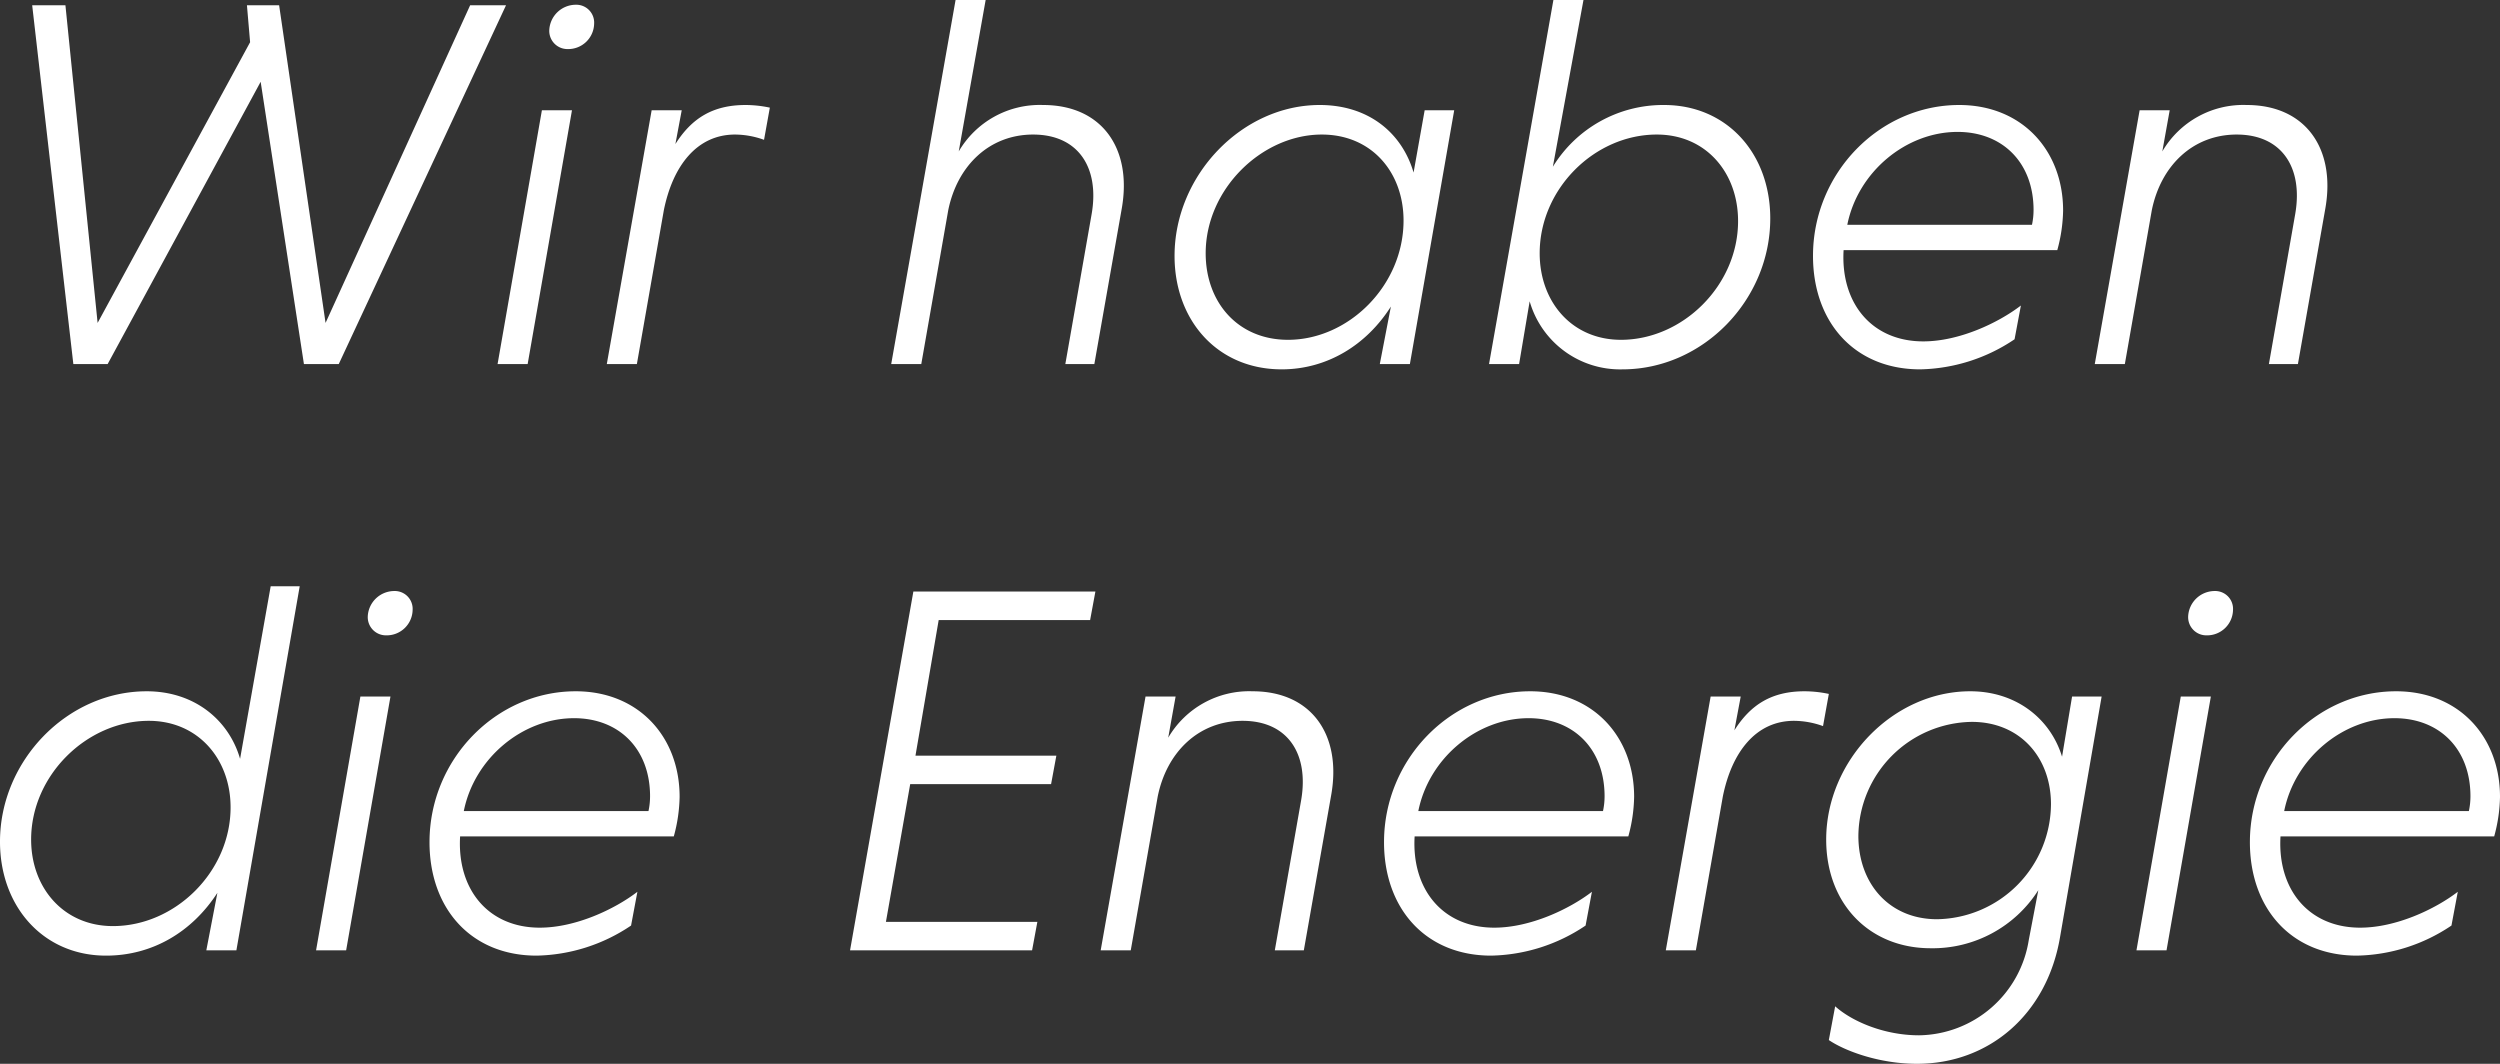 <svg xmlns="http://www.w3.org/2000/svg" width="426.42" height="181.45" viewBox="0 0 426.42 181.45">
  <rect x="0" y="0" width="426.42" height="181.45" fill="#333333" stroke="none"/>
  <path id="Pfad_155" data-name="Pfad 155" d="M15.48,84h5.85l26.1-48.15L54.81,84h5.94L89.28,22.8H83.16L58.5,76.98,50.58,22.8H45.09l.54,6.3L19.62,76.98,14.13,22.8H8.46Zm85.05-43.29H95.4L87.84,84h5.13ZM96.66,27.03a3.1,3.1,0,0,0,3.15,3.24,4.42,4.42,0,0,0,4.5-4.32,3.046,3.046,0,0,0-3.15-3.24A4.541,4.541,0,0,0,96.66,27.03Zm22.59,13.68h-5.13L106.47,84h5.13l4.59-26.19c1.53-7.65,5.67-12.96,12.15-12.96a14.743,14.743,0,0,1,4.95.9l.99-5.49a20.121,20.121,0,0,0-4.14-.45c-5.58,0-9.18,2.25-11.97,6.66ZM171.09,21.9h-5.13L154.98,84h5.13l4.59-26.19c1.53-7.65,7.02-12.96,14.49-12.96,7.65,0,11.34,5.58,9.99,13.5L184.68,84h4.95l4.68-26.55c1.8-10.26-3.42-17.64-13.41-17.64a16,16,0,0,0-14.4,7.92Zm71.28,37.62c0,11.07-9.36,20.34-19.71,20.34-8.55,0-14.04-6.39-14.04-14.76,0-10.98,9.63-20.25,19.8-20.25C236.97,44.85,242.37,51.33,242.37,59.52ZM243.45,84l7.56-43.29h-5.04l-1.89,10.62c-1.98-6.75-7.65-11.52-16.02-11.52-13.23,0-24.75,11.97-24.75,25.74,0,10.98,7.29,19.35,18.27,19.35,7.65,0,14.4-4.05,18.63-10.71L238.32,84Zm20.43-10.71A16.048,16.048,0,0,0,279.72,84.9c13.68,0,25.2-11.79,25.2-25.74,0-11.16-7.47-19.35-18.09-19.35a22.047,22.047,0,0,0-18.99,10.53l5.22-28.44h-5.13L256.95,84h5.13Zm1.71-8.19c0-10.98,9.36-20.25,19.98-20.25,8.37,0,13.86,6.48,13.86,14.76,0,10.98-9.45,20.25-19.98,20.25C271.08,79.86,265.59,73.38,265.59,65.1Zm88.29-.54a26.938,26.938,0,0,0,.99-6.75c0-10.26-7.02-18-17.73-18-13.59,0-24.93,11.61-24.93,25.74,0,11.34,7.11,19.35,18.27,19.35a29.749,29.749,0,0,0,16.11-5.13l1.08-5.76c-3.87,2.97-10.53,6.12-16.65,6.12-8.82,0-14.13-6.57-13.59-15.57ZM336.87,44.4c7.65,0,12.96,5.22,12.96,13.32a12,12,0,0,1-.27,2.52h-31.5C319.86,51.24,328.05,44.4,336.87,44.4Zm36.18-3.69h-5.13L360.27,84h5.13l4.59-26.19c1.53-7.65,7.02-12.96,14.49-12.96,7.65,0,11.34,5.58,9.99,13.5L389.97,84h4.95l4.68-26.55c1.8-10.26-3.42-17.64-13.41-17.64a16,16,0,0,0-14.4,7.92ZM43.29,184l10.8-62.1H49.14l-5.22,29.43c-1.89-6.57-7.74-11.52-15.93-11.52-13.59,0-25.02,11.88-25.02,25.65,0,11.07,7.38,19.44,18.09,19.44,7.92,0,14.67-4.05,18.99-10.71L38.16,184Zm-.99-24.39c0,10.98-9.45,20.25-20.07,20.25-8.37,0-13.95-6.48-13.95-14.76,0-10.98,9.54-20.25,20.07-20.25C36.72,144.85,42.3,151.33,42.3,159.61Zm27.27-18.9H64.44L56.88,184h5.13ZM65.7,127.03a3.1,3.1,0,0,0,3.15,3.24,4.42,4.42,0,0,0,4.5-4.32,3.046,3.046,0,0,0-3.15-3.24A4.541,4.541,0,0,0,65.7,127.03Zm52.2,37.53a26.937,26.937,0,0,0,.99-6.75c0-10.26-7.02-18-17.73-18-13.59,0-24.93,11.61-24.93,25.74,0,11.34,7.11,19.35,18.27,19.35a29.749,29.749,0,0,0,16.11-5.13l1.08-5.76c-3.87,2.97-10.53,6.12-16.65,6.12-8.82,0-14.13-6.57-13.59-15.57ZM100.89,144.4c7.65,0,12.96,5.22,12.96,13.32a12,12,0,0,1-.27,2.52H82.08C83.88,151.24,92.07,144.4,100.89,144.4ZM179.01,184l.9-4.86H154.08l4.14-23.49h24.03l.9-4.86H159.12l3.96-23.13h25.83l.9-4.86H158.76L147.96,184Zm24.48-43.29h-5.13L190.71,184h5.13l4.59-26.19c1.53-7.65,7.02-12.96,14.49-12.96,7.65,0,11.34,5.58,9.99,13.5L220.41,184h4.95l4.68-26.55c1.8-10.26-3.42-17.64-13.41-17.64a16,16,0,0,0-14.4,7.92Zm77.22,23.85a26.938,26.938,0,0,0,.99-6.75c0-10.26-7.02-18-17.73-18-13.59,0-24.93,11.61-24.93,25.74,0,11.34,7.11,19.35,18.27,19.35a29.749,29.749,0,0,0,16.11-5.13l1.08-5.76c-3.87,2.97-10.53,6.12-16.65,6.12-8.82,0-14.13-6.57-13.59-15.57ZM263.7,144.4c7.65,0,12.96,5.22,12.96,13.32a12,12,0,0,1-.27,2.52h-31.5C246.69,151.24,254.88,144.4,263.7,144.4Zm36.18-3.69h-5.13L287.1,184h5.13l4.59-26.19c1.53-7.65,5.67-12.96,12.15-12.96a14.743,14.743,0,0,1,4.95.9l.99-5.49a20.121,20.121,0,0,0-4.14-.45c-5.58,0-9.18,2.25-11.97,6.66Zm56.52,0-1.71,10.26c-1.98-6.48-7.83-11.16-15.66-11.16-13.23,0-24.57,11.88-24.57,25.29,0,10.98,7.38,18.54,17.82,18.54a21.353,21.353,0,0,0,18.36-9.9l-1.62,8.46a19.228,19.228,0,0,1-18.72,16.29c-6.03,0-11.52-2.43-14.31-4.95l-1.08,5.76c2.79,1.89,8.64,4.05,15.03,4.05,12.33,0,22.14-8.46,24.39-21.51l7.11-41.13Zm-3.6,18.36a19.747,19.747,0,0,1-19.44,19.62c-8.1,0-13.41-6.03-13.41-14.22a19.632,19.632,0,0,1,19.35-19.44C347.49,145.03,352.8,151.06,352.8,159.07Zm27.27-18.36h-5.13L367.38,184h5.13Zm-3.87-13.68a3.1,3.1,0,0,0,3.15,3.24,4.42,4.42,0,0,0,4.5-4.32,3.046,3.046,0,0,0-3.15-3.24A4.541,4.541,0,0,0,376.2,127.03Zm52.2,37.53a26.938,26.938,0,0,0,.99-6.75c0-10.26-7.02-18-17.73-18-13.59,0-24.93,11.61-24.93,25.74,0,11.34,7.11,19.35,18.27,19.35a29.749,29.749,0,0,0,16.11-5.13l1.08-5.76c-3.87,2.97-10.53,6.12-16.65,6.12-8.82,0-14.13-6.57-13.59-15.57ZM411.39,144.4c7.65,0,12.96,5.22,12.96,13.32a12,12,0,0,1-.27,2.52h-31.5C394.38,151.24,402.57,144.4,411.39,144.4Z" transform="translate(-2.97 -21.9)" fill="#fff"/>
</svg>
